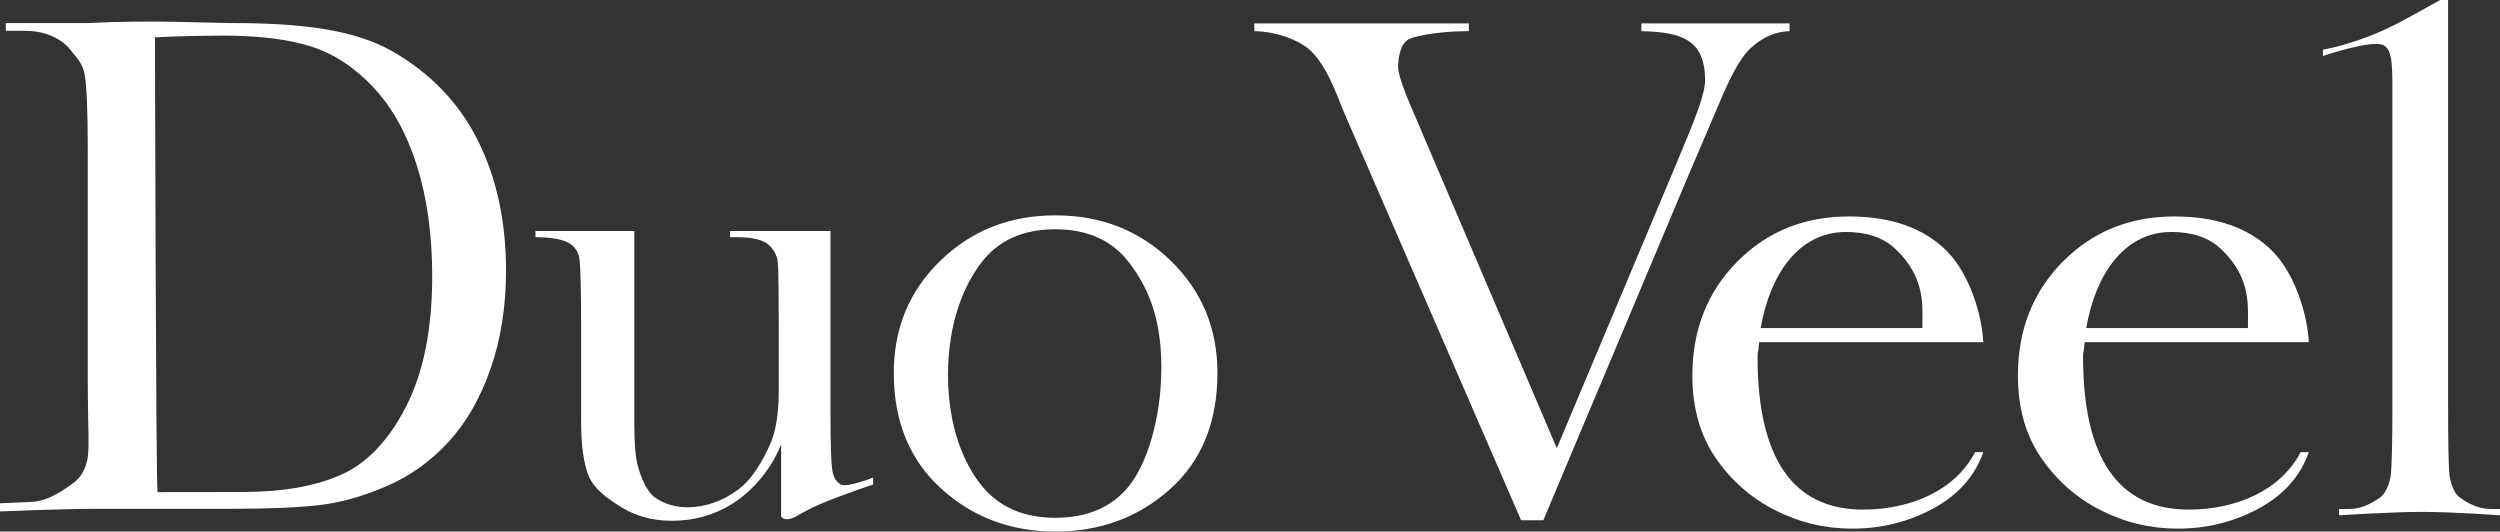 <?xml version="1.0" encoding="utf-8"?>
<!-- Generator: Adobe Illustrator 25.2.1, SVG Export Plug-In . SVG Version: 6.00 Build 0)  -->
<svg version="1.1" id="レイヤー_1" xmlns="http://www.w3.org/2000/svg" xmlns:xlink="http://www.w3.org/1999/xlink" x="0px"
	 y="0px" width="134.97px" height="28.697px" viewBox="0 0 134.97 28.697"
	 style="enable-background:new 0 0 134.97 28.697;" xml:space="preserve">
<rect x="0" y="0" width="134.97" height="28.697" fill="#333333" stroke="none"/>
<style type="text/css">
	.st0{fill:#FFFFFF;}
</style>
<g>
	<g>
		<path class="st0" d="M23.334,14.909c0,2.847-0.468,5.188-1.403,7.023
			c-0.938,1.838-2.103,3.067-3.499,3.692c-1.395,0.626-3.175,0.938-5.342,0.938
			c-1.482,0-4.585,0.006-4.585,0.006c-0.092-0.747-0.137-24.55-0.137-24.55
			c0.955-0.064,2.747-0.095,3.675-0.095c1.933,0,3.519,0.196,4.757,0.588
			c1.235,0.396,2.361,1.135,3.375,2.222c1.018,1.091,1.798,2.503,2.343,4.243
			C23.061,10.715,23.334,12.691,23.334,14.909 M26.493,19.885
			c0.55-1.591,0.826-3.347,0.826-5.265c0-2.655-0.505-4.996-1.515-7.026
			c-1.012-2.027-2.551-3.636-4.616-4.822c-2.071-1.184-4.953-1.526-8.649-1.526
			c-1.186,0-4.387-0.181-7.801,0H0.314v0.418h1.065
			c1.261,0,2.103,0.584,2.451,1.059c0.257,0.35,0.617,0.645,0.733,1.257
			c0.116,0.61,0.175,1.939,0.175,4.029v12.637c0,2.191,0.104,3.522-0.013,4.122
			c-0.116,0.599-0.377,1.04-0.788,1.324c-0.41,0.286-1.31,1.011-2.375,1.011
			L0,27.172v0.44c0,0,3.263-0.142,5.282-0.142h7.185
			c2.068,0,3.671-0.069,4.811-0.205c1.137-0.134,2.34-0.475,3.604-1.022
			c1.269-0.548,2.381-1.347,3.343-2.397C25.186,22.796,25.941,21.476,26.493,19.885
			 M44.221,27.239c1.182-0.503,2.916-1.082,2.916-1.082v-0.372
			c0,0-1.446,0.572-1.759,0.363c-0.314-0.207-0.409-0.459-0.459-0.874
			c-0.05-0.417-0.082-1.302-0.082-2.944v-9.86h-5.422v0.335h0.386
			c0.871,0,1.442,0.163,1.719,0.429c0.277,0.261,0.433,0.57,0.471,0.927
			c0.036,0.354,0.054,1.83,0.054,3.469v3.397c0,1.285-0.155,2.273-0.47,2.966
			c-0.311,0.69-0.897,1.848-1.756,2.466c-0.858,0.619-1.758,0.927-2.703,0.927
			c-0.663,0-1.244-0.174-1.747-0.523c-0.503-0.35-0.816-1.258-0.939-1.722
			c-0.124-0.466-0.185-1.211-0.185-2.24V12.47h-5.336v0.335
			c0.871,0,1.469,0.125,1.793,0.309c0.324,0.183,0.519,0.467,0.58,0.852
			c0.062,0.385,0.092,1.927,0.092,3.665v5.123c0,1.334,0.144,2.331,0.432,2.995
			c0.287,0.66,1.043,1.221,1.815,1.678c0.772,0.459,1.662,0.689,2.668,0.689
			c1.164,0,2.228-0.295,3.19-0.882c0.962-0.587,2.11-1.742,2.693-3.25v3.92
			c0.154,0.161,0.421,0.176,0.734,0.011C43.289,27.714,43.663,27.477,44.221,27.239
			 M62.699,19.833c0,2.854-0.822,5.257-1.743,6.403
			c-0.922,1.146-2.253,1.718-3.987,1.718c-1.698,0-3.017-0.572-3.957-1.718
			c-0.941-1.146-1.831-3.146-1.831-6.002c0-2.84,0.879-4.86,1.801-6.059
			c0.92-1.2,2.249-1.797,3.987-1.797c1.75,0,3.081,0.603,3.997,1.807
			C61.882,15.391,62.699,17.004,62.699,19.833 M63.166,26.411
			c1.708-1.525,2.561-3.617,2.561-6.277c0-2.405-0.841-4.425-2.521-6.058
			c-1.681-1.632-3.755-2.45-6.225-2.45c-2.456,0-4.523,0.814-6.205,2.442
			c-1.681,1.626-2.522,3.648-2.522,6.066c0,2.611,0.851,4.689,2.552,6.238
			c1.701,1.55,3.759,2.325,6.174,2.325C59.396,28.697,61.457,27.935,63.166,26.411
			 M94.526,2.587c0.615-0.553,1.276-0.882,2.088-0.906V1.265h-7.998v0.417
			c2.1,0.05,3.437,0.418,3.437,2.645c0,0.735-0.479,1.964-1.498,4.387
			L84.05,24.197L76.388,6.25c-0.605-1.377-0.907-2.253-0.907-2.628
			c0-0.581,0.146-1.323,0.631-1.529c0.482-0.206,1.784-0.412,3.188-0.412V1.265
			h-11.582v0.417c1.235,0.024,2.301,0.471,2.855,0.896
			c0.553,0.425,1.082,1.256,1.585,2.493c0.359,0.914,0.752,1.812,0.918,2.187
			l9.046,20.831h1.198l7.789-18.513l1.758-4.116
			C93.317,4.39,93.905,3.142,94.526,2.587 M95.056,17.712
			c0.494-2.869,2.028-5.188,4.6-5.188c1.059,0,1.992,0.266,2.681,0.923
			c1.225,1.165,1.455,2.332,1.455,3.45c0,0.568-0.006,0.815-0.006,0.815H95.056z
			 M96.318,25.448c-0.953-1.377-1.431-3.439-1.431-6.183
			c0-0.368,0.028-0.041,0.085-0.79h12.103c-0.071-1.45-0.729-3.678-1.973-4.923
			c-1.244-1.245-3.002-1.866-5.276-1.866c-2.416,0-4.43,0.815-6.042,2.448
			c-1.611,1.631-2.416,3.677-2.416,6.142c0,1.738,0.418,3.218,1.25,4.437
			c0.835,1.218,1.905,2.163,3.211,2.829c1.308,0.666,2.697,0.998,4.166,0.998
			c1.581,0,3.045-0.364,4.387-1.093c1.342-0.73,2.241-1.744,2.693-3.038H106.634
			c-1.075,2.068-3.474,3.103-6.046,3.103
			C98.694,27.513,97.271,26.825,96.318,25.448 M112.631,17.712
			c0.494-2.869,2.028-5.188,4.599-5.188c1.059,0,1.993,0.266,2.682,0.923
			c1.225,1.165,1.454,2.332,1.454,3.45c0,0.568-0.005,0.815-0.005,0.815H112.631z
			 M113.893,25.448c-0.955-1.377-1.432-3.439-1.432-6.183
			c0-0.368,0.029-0.041,0.085-0.79h12.103c-0.071-1.45-0.728-3.678-1.972-4.923
			c-1.244-1.245-3.002-1.866-5.276-1.866c-2.416,0-4.43,0.815-6.042,2.448
			c-1.61,1.631-2.416,3.677-2.416,6.142c0,1.738,0.416,3.218,1.253,4.437
			c0.831,1.218,1.902,2.163,3.209,2.829c1.307,0.666,2.694,0.998,4.165,0.998
			c1.581,0,3.044-0.364,4.386-1.093c1.343-0.73,2.241-1.744,2.693-3.038h-0.441
			c-1.074,2.068-3.473,3.103-6.045,3.103
			C116.269,27.513,114.846,26.825,113.893,25.448 M134.97,27.822v-0.342h-0.463
			c-0.825,0-1.396-0.401-1.721-0.635c-0.322-0.231-0.505-0.827-0.55-1.266
			c-0.045-0.438-0.068-1.852-0.068-3.539V0h-0.425
			c-0.139,0.063-2.096,1.206-3.091,1.645c-1.865,0.827-3.241,1.035-3.241,1.035
			v0.343c0,0,2.724-0.931,3.306-0.565c0.489,0.311,0.443,1.204,0.443,3.315v16.267
			c0,1.829-0.033,3.289-0.096,3.675c-0.065,0.386-0.262,0.95-0.591,1.161
			c-0.328,0.213-0.879,0.603-1.651,0.603h-0.54v0.342c0,0,2.768-0.185,4.499-0.185
			C132.509,27.637,134.97,27.822,134.97,27.822"/>
	</g>
</g>
</svg>
